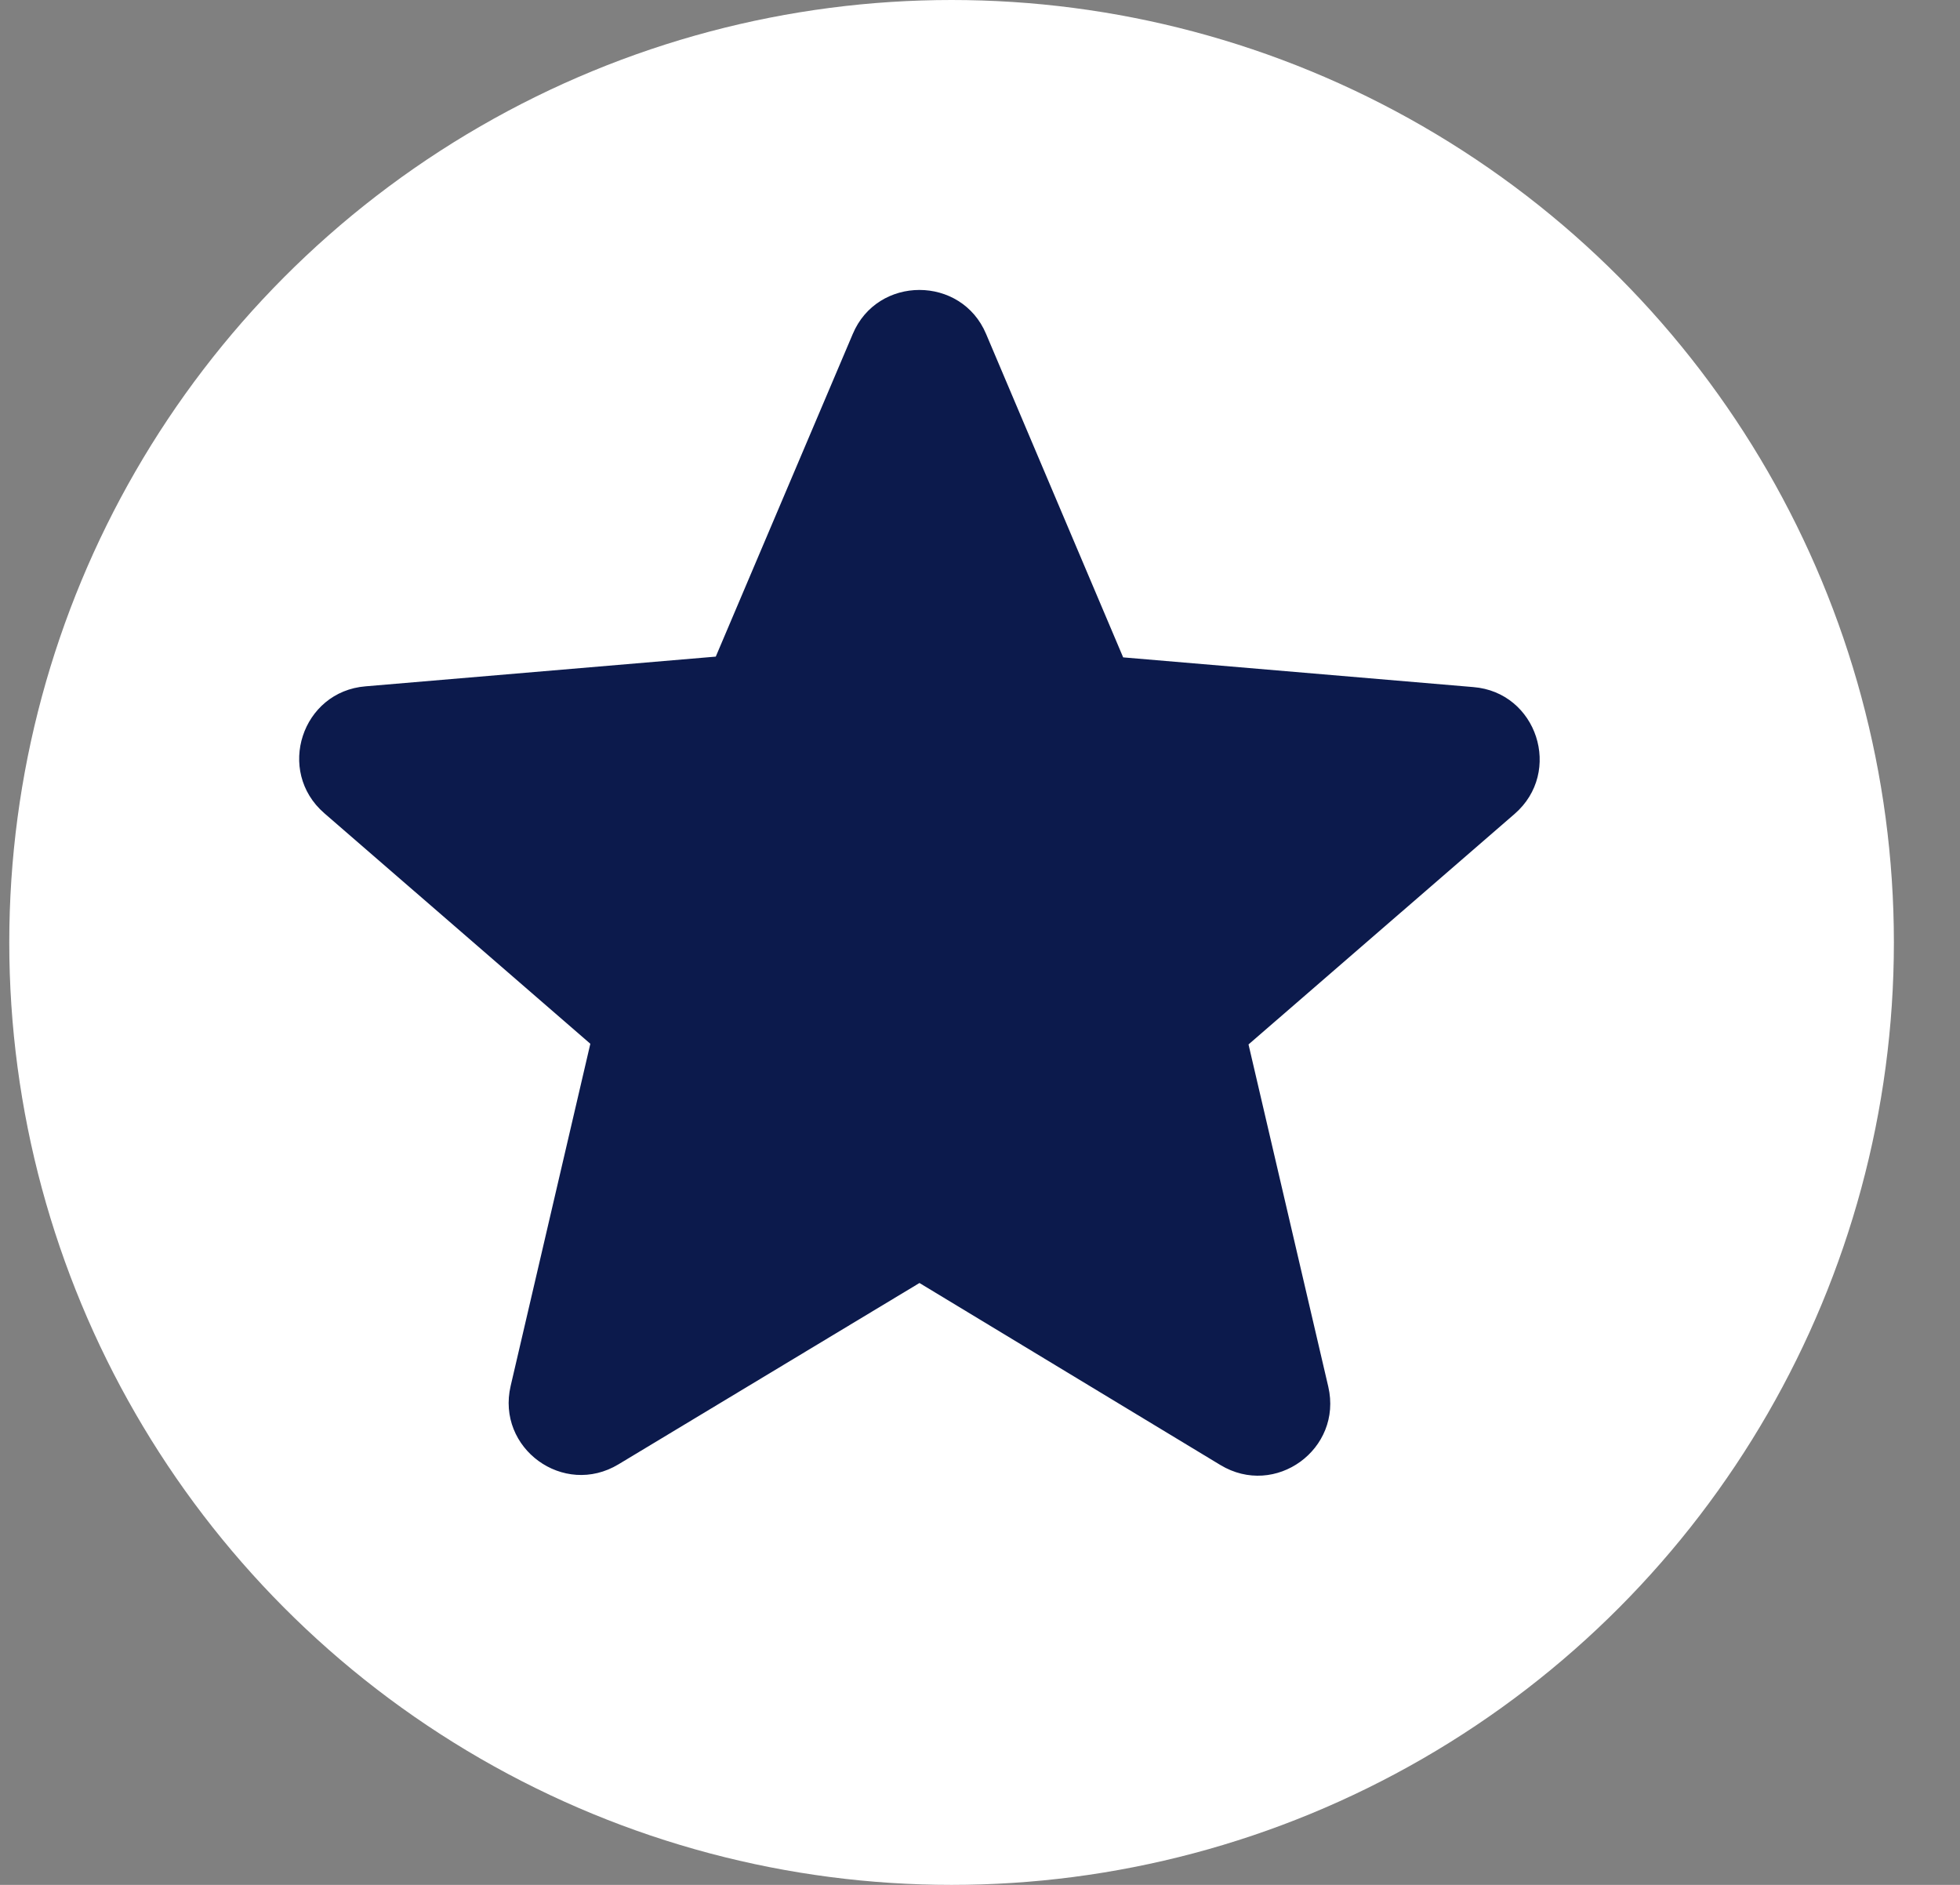 <svg width="26" height="25" viewBox="0 0 26 25" fill="none" xmlns="http://www.w3.org/2000/svg">
<rect x="0" y="0" width="26" height="25" fill="#808080" stroke="none"/>
<circle cx="12.623" cy="12.5" r="12.5" fill="white"/>
<path d="M12.197 17.017L16.187 19.43C16.918 19.873 17.812 19.219 17.62 18.392L16.562 13.853L20.091 10.796C20.735 10.238 20.389 9.18 19.543 9.113L14.899 8.719L13.081 4.43C12.754 3.651 11.639 3.651 11.312 4.43L9.495 8.709L4.85 9.103C4.004 9.171 3.658 10.228 4.302 10.786L7.831 13.844L6.774 18.382C6.581 19.209 7.475 19.863 8.206 19.421L12.197 17.017Z" fill="#0C1A4C"/>
</svg>
